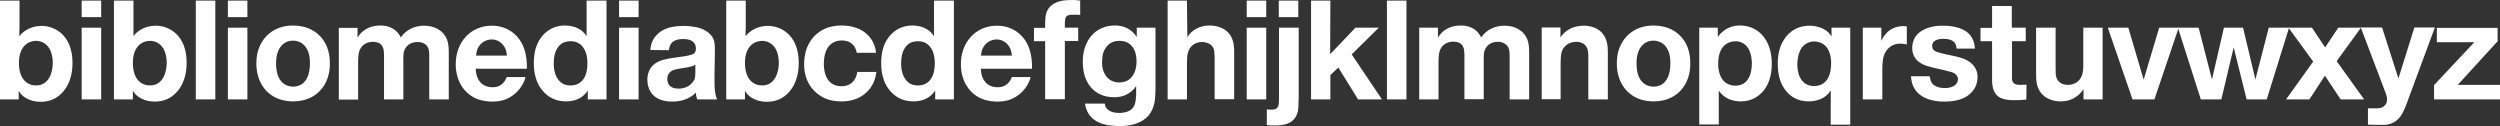 <?xml version="1.0" encoding="utf-8"?>
<!-- Generator: Adobe Illustrator 23.0.4, SVG Export Plug-In . SVG Version: 6.00 Build 0)  -->
<svg version="1.1" id="Ebene_1" xmlns="http://www.w3.org/2000/svg" xmlns:xlink="http://www.w3.org/1999/xlink" x="0px" y="0px"
	 viewBox="0 0 1255.1 63.3" style="enable-background:new 0 0 1255.1 63.3;" xml:space="preserve">
<rect x="0" y="0" width="1255.1" height="63.3" fill="#333333" stroke="none"/>
<style type="text/css">
	.st0{fill:#FFFFFF;}
</style>
<path class="st0" d="M9.3,49.9H0V0.3h9.8v13.3c-0.1,1.5-0.1,3.1-0.1,4.6c0.4-0.4,0.8-1.1,1.7-1.8c3.6-3.2,8.1-3.4,9.6-3.4
	c6,0,15.4,4.2,15.4,18.6c0,4.2-0.8,8.3-2.9,11.9c-1.5,2.5-5.2,7.6-13.1,7.6c-5.1,0-8.3-2.2-9.7-3.7c-0.4-0.4-0.7-0.8-1.3-1.8V49.9z
	 M9.5,31.6c0,8.5,4.5,11.3,8.6,11.3c6.3,0,8.4-6.3,8.4-11.4c0-3-0.8-6.7-3-8.8c-0.8-0.8-2.6-2.2-5.5-2.2
	C14.1,20.6,9.5,23.3,9.5,31.6z"/>
<path class="st0" d="M50.9,8.6H41V0.3h9.8V8.6z M50.9,49.9H41v-36h9.8V49.9z"/>
<path class="st0" d="M66.5,49.9h-9.3V0.3H67v13.3C67,15.1,67,16.7,67,18.1c0.4-0.4,0.8-1.1,1.7-1.8c3.6-3.2,8.1-3.4,9.6-3.4
	c6,0,15.4,4.2,15.4,18.6c0,4.2-0.8,8.3-2.9,11.9c-1.5,2.5-5.2,7.6-13.1,7.6c-5.1,0-8.3-2.2-9.7-3.7c-0.4-0.4-0.7-0.8-1.3-1.8V49.9z
	 M66.7,31.6c0,8.5,4.5,11.3,8.6,11.3c6.3,0,8.4-6.3,8.4-11.4c0-3-0.8-6.7-3-8.8c-0.8-0.8-2.6-2.2-5.5-2.2
	C71.3,20.6,66.7,23.3,66.7,31.6z"/>
<path class="st0" d="M108.1,49.9h-9.8V0.3h9.8V49.9z"/>
<path class="st0" d="M124.2,8.6h-9.8V0.3h9.8V8.6z M124.2,49.9h-9.8v-36h9.8V49.9z"/>
<path class="st0" d="M159.6,17.1c4.4,3.8,6,9.1,6,14.7c0,2.3-0.1,8.6-5,13.8c-2.1,2.2-6.2,5.3-13.4,5.3c-1.2,0-4.4-0.1-7.5-1.3
	c-7.5-3-11-10-11-17.8c0-3.9,0.8-6.5,1.4-7.9c1.5-3.9,6-11,17-11.1C149.4,12.9,154.9,13,159.6,17.1z M138.6,31.8
	c0,5.8,1.8,8.8,4.1,10.4c1.8,1.2,3.7,1.3,4.5,1.3c0.7,0,2.6-0.1,4.4-1.3c3.2-2.2,4-6.7,4-10.5c0-3.6-0.7-7.4-3.8-9.8
	c-1.9-1.4-3.9-1.5-4.8-1.5C143.1,20.4,138.6,23.3,138.6,31.8z"/>
<path class="st0" d="M179.5,18.8c0.4-0.5,0.7-1,1.1-1.5c1.5-1.8,4.6-4.5,10.4-4.5c3.4,0,6.7,1.1,8.9,3.9c0.8,1,1.1,1.6,1.3,2.1
	c0.8-1.1,1.2-1.6,2.2-2.5c1.5-1.3,4.6-3.4,9.6-3.4c5.1,0,9.9,2.4,11.6,7.5c0.4,1.3,0.6,2.6,0.7,5.3v24.2h-9.8V27.2
	c-0.1-2.2-0.4-4.1-2.5-5.3c-1.4-0.8-2.8-0.8-3.4-0.8c-3.3,0-5,1.6-5.8,2.7c-1.5,2.1-1.3,4.3-1.3,6.6v19.5h-9.7v-22
	c-0.1-2.4,0-4.6-2.2-6.1c-0.6-0.4-1.8-0.8-3.4-0.8c-3.4,0-5.3,1.9-6,3c-1.3,2-1.3,4.1-1.4,6.5v19.5h-9.7v-36h9.4V18.8z"/>
<path class="st0" d="M238.8,34.4c0.1,0.6,0.1,1.8,0.4,3c0.5,2.1,2.2,6.4,8.2,6.4c1.3,0,3.9-0.2,5.9-3c0.3-0.4,0.6-1,1.1-2.1h9.4
	c-0.1,0.5-0.4,1.7-1.1,3c-1.8,3.7-5.1,6.7-8.9,8.2c-2.8,1.1-5.8,1.1-6.7,1.1c-1.3,0-4.5-0.1-7.8-1.4c-7.1-3-10.6-10.1-10.5-17.5
	c0-10.5,7.1-19.2,18.1-19.2c1.8,0,6.1,0.2,10.2,3.2c7.9,5.8,7.4,15.9,7.4,18.4H238.8z M254.5,27.9c-0.1-0.6-0.2-2.2-0.9-3.7
	c-1.3-2.7-3.9-4.4-6.7-4.4c-3,0-5.7,1.7-7,4.4c-0.4,0.8-0.7,1.8-0.9,3.7H254.5z"/>
<path class="st0" d="M294.7,0.3h9.8v49.6h-9.4v-4.5c-0.5,0.8-0.9,1.3-1.2,1.6c-1.4,1.6-4.4,3.9-9.6,3.9c-4.1,0-7.7-1.2-10.7-4.1
	c-5.6-5.3-5.6-12.9-5.6-15.1c0-1.3,0-4.5,1.1-7.9c2.2-6.6,7.5-11,14.5-11c4.9,0,7.9,2,9.3,3.4c0.7,0.6,1.1,1.2,1.6,2V0.3z
	 M282.8,21.4c-2.5,1.3-4.8,4.3-4.8,10.3c0,0.9-0.1,6.3,3.2,9.3c2,1.9,4.3,1.9,5.3,1.9c4.1,0,8.4-2.6,8.4-11.1c0-1,0.1-6.3-3.3-9.3
	c-0.9-0.8-2.4-1.8-5.2-1.8C284.7,20.7,283.5,21.2,282.8,21.4z"/>
<path class="st0" d="M320.6,8.6h-9.8V0.3h9.8V8.6z M320.6,49.9h-9.8v-36h9.8V49.9z"/>
<path class="st0" d="M350,49.9c-0.6-1.8-0.6-2.5-0.6-3.4c-2,1.9-5.5,4.5-11.9,4.5c-10.3,0-12.5-6.6-12.5-11c0-2,0.5-6.7,5.6-9.1
	c3.3-1.5,7.8-1.9,11.3-2.4c1.5-0.2,5.5-0.7,6.7-1.8c0.7-0.6,0.8-2.2,0.8-2.2c-0.1-4-3.1-4.9-6.5-4.9c-1.8,0-2.9,0.3-3.7,0.6
	c-3,1.1-3.2,4-3.4,5l-9.3-0.1c0.2-2.7,0.9-4.9,2.7-7c2.4-2.9,6.3-5.1,14.1-5.1c0.9,0,5.3,0.1,8.6,1.3c1.4,0.5,2.8,1.3,3.9,2.2
	c1.3,1.1,2,2.3,2.3,2.9c0.6,1.3,0.8,2.9,0.8,5.8c0,2.5-0.1,5-0.1,7.4c-0.1,2.6-0.1,5.1-0.1,7.7c0,5.1,0.3,7.3,1.3,9.6H350z
	 M349.2,32.4c-0.4,0.2-0.7,0.4-1.1,0.6c-1.5,0.7-3.2,0.8-6.6,1.4c-0.1,0-2.5,0.4-3.7,0.9c-1.8,0.8-2.8,2.4-2.8,4.4
	c0,1.9,1,4.8,5.5,4.8c3.6,0,5.6-1.5,6.6-2.5c0.6-0.6,1.2-1.4,1.5-2c0.5-1.2,0.5-3.4,0.5-3.5V32.4z"/>
<path class="st0" d="M373.9,49.9h-9.3V0.3h9.8v13.3c-0.1,1.5-0.1,3.1-0.1,4.6c0.4-0.4,0.8-1.1,1.7-1.8c3.6-3.2,8.1-3.4,9.6-3.4
	c6,0,15.4,4.2,15.4,18.6c0,4.2-0.8,8.3-2.9,11.9c-1.5,2.5-5.2,7.6-13.1,7.6c-5.1,0-8.3-2.2-9.7-3.7c-0.4-0.4-0.7-0.8-1.3-1.8V49.9z
	 M374,31.6c0,8.5,4.5,11.3,8.6,11.3c6.3,0,8.4-6.3,8.4-11.4c0-3-0.8-6.7-3-8.8c-0.8-0.8-2.6-2.2-5.5-2.2
	C378.6,20.6,374,23.3,374,31.6z"/>
<path class="st0" d="M430.1,26.5c-0.1-0.4-0.1-1-0.5-1.8c-1.1-3-3.9-4.4-7-4.4c-4.4,0-9,2.8-9,11.8c0,1.5,0,11.2,8.9,11.2
	c4.6,0,7.3-2.9,7.9-7.2h9.6c-0.5,3.4-1.5,6.3-3.7,8.9c-4.8,5.7-11.4,5.9-13.8,5.9c-4.4,0-8.3-0.9-11.8-3.6c-2.7-2-7-6.5-7-15.1
	c0-1.2,0.1-4.9,1.5-8.4c1.6-4,6.2-11,17.3-11c11.2,0.1,15.6,6.5,16.8,11c0.2,0.7,0.4,1.3,0.5,2.7H430.1z"/>
<path class="st0" d="M469.1,0.3h9.8v49.6h-9.4v-4.5c-0.5,0.8-0.9,1.3-1.2,1.6c-1.4,1.6-4.4,3.9-9.6,3.9c-4.1,0-7.7-1.2-10.7-4.1
	c-5.6-5.3-5.6-12.9-5.6-15.1c0-1.3,0-4.5,1.1-7.9c2.2-6.6,7.5-11,14.5-11c4.9,0,7.9,2,9.3,3.4c0.7,0.6,1.1,1.2,1.6,2V0.3z
	 M457.2,21.4c-2.5,1.3-4.8,4.3-4.8,10.3c0,0.9-0.1,6.3,3.2,9.3c2,1.9,4.3,1.9,5.3,1.9c4.1,0,8.4-2.6,8.4-11.1c0-1,0.1-6.3-3.3-9.3
	c-0.9-0.8-2.4-1.8-5.2-1.8C459.1,20.7,457.9,21.2,457.2,21.4z"/>
<path class="st0" d="M492.4,34.4c0.1,0.6,0.1,1.8,0.4,3c0.5,2.1,2.2,6.4,8.2,6.4c1.3,0,3.9-0.2,5.9-3c0.3-0.4,0.6-1,1.1-2.1h9.4
	c-0.1,0.5-0.4,1.7-1.1,3c-1.8,3.7-5.1,6.7-8.9,8.2c-2.8,1.1-5.8,1.1-6.7,1.1c-1.3,0-4.5-0.1-7.8-1.4c-7.1-3-10.6-10.1-10.5-17.5
	c0-10.5,7.1-19.2,18.1-19.2c1.8,0,6.1,0.2,10.2,3.2c7.9,5.8,7.4,15.9,7.4,18.4H492.4z M508,27.9c-0.1-0.6-0.2-2.2-0.9-3.7
	c-1.3-2.7-3.9-4.4-6.7-4.4c-3,0-5.7,1.7-7,4.4c-0.4,0.8-0.7,1.8-0.9,3.7H508z"/>
<path class="st0" d="M542.3,7.5c-1.3-0.1-2.6-0.2-3.9-0.1c-0.3,0-2.1-0.1-3.1,0.9c-0.6,0.7-0.6,2-0.7,2.8v2.8h6.7v6.7h-6.7v29.2
	h-9.9V20.7h-5.6v-6.7h5.6V12c0.1-3.2,0.1-6,2.3-8.5C530,0.3,534.5,0,538.4,0c1.3,0,2.7,0.1,3.9,0.3V7.5z"/>
<path class="st0" d="M580.1,45.4c-0.1,0.8-0.1,1.5-0.1,2.2c-0.1,1.5-0.1,6.4-3.3,10.3c-3.7,4.3-9.4,5.4-14.8,5.4
	c-0.8,0-2.9-0.1-5.1-0.4c-1.8-0.3-9.2-1.3-11.5-8.4c-0.2-0.6-0.4-1.3-0.6-2.5h9.9c0.1,0.7,0.4,1.2,0.4,1.5c0.9,1.8,2.9,3.2,7,3.2
	c0.6,0,2.7,0,4.8-1c3.4-1.7,3.4-5.1,3.6-8.4v-4.1c-0.5,0.7-1.2,1.8-2.7,2.9c-2.6,2-5.1,2.7-8.4,2.7c-2,0-7.2-0.2-11.2-4.5
	c-2-2.2-4.5-6.1-4.5-13.1c0-1.8,0-7.7,3.8-12.6c1.6-2.1,5.4-5.8,12.3-5.8c1.3,0,5.4,0.1,8.6,3c0.7,0.6,1.4,1.3,2.4,2.8v-4.7h9.4
	V45.4z M555.2,23.9c-1,1.4-1.9,3.4-1.9,7.2c0,0.7-0.1,2.2,0.5,4c0.5,1.8,2.4,6.3,8.2,6.3c0.8,0,2.8-0.1,4.6-1.3c1.8-1.2,4-4.1,4-9.3
	c0-5.6-2.5-10.3-8.7-10.3C557.9,20.6,556.2,22.5,555.2,23.9z"/>
<path class="st0" d="M596.1,18.7c0.3-0.4,0.6-1,1.3-1.8c1.4-1.5,4.5-4.1,9.8-4.1c2.1,0,9.7,0.4,11.8,7.9c0.6,2.1,0.6,4,0.6,6.2v22.9
	h-9.8V28.6c0-0.5,0-1-0.1-1.5c0-0.9,0-3.6-2.5-5.1c-1.5-0.8-3.2-0.9-3.7-0.9c-3.8,0-5.6,2.2-6.3,3.4c-1.4,2.4-1.2,5.1-1.3,7.7v17.7
	h-9.7V0.3h9.7L596.1,18.7z"/>
<path class="st0" d="M635.7,8.6h-9.8V0.3h9.8V8.6z M635.7,49.9h-9.8v-36h9.8V49.9z"/>
<path class="st0" d="M651.9,50c0,0.6,0.1,3.4-0.3,5.8c-1.4,6.1-6.4,7.2-11.7,7.2c-1.3,0-2.6-0.1-3.9-0.2v-7.9c0.4,0.1,2,0.2,3.4,0.1
	c2.3-0.4,2.7-1.8,2.7-5.3V13.9h9.9V50z M651.9,8.6H642V0.3h9.8V8.6z"/>
<path class="st0" d="M678.6,27.3l15.2,22.6h-12l-9.9-16l-4,3.8v12.2h-9.7V0.3h9.7l-0.1,26.9l12.7-13.3h11.7L678.6,27.3z"/>
<path class="st0" d="M706.1,49.9h-9.8V0.3h9.8V49.9z"/>
<path class="st0" d="M721.9,18.8c0.4-0.5,0.7-1,1.1-1.5c1.5-1.8,4.6-4.5,10.4-4.5c3.4,0,6.7,1.1,8.9,3.9c0.8,1,1.1,1.6,1.3,2.1
	c0.8-1.1,1.2-1.6,2.2-2.5c1.5-1.3,4.6-3.4,9.6-3.4c5.1,0,9.9,2.4,11.6,7.5c0.4,1.3,0.6,2.6,0.7,5.3v24.2h-9.8V27.2
	c-0.1-2.2-0.4-4.1-2.5-5.3C754,21,752.6,21,752,21c-3.3,0-5,1.6-5.8,2.7c-1.5,2.1-1.3,4.3-1.3,6.6v19.5h-9.7v-22
	c-0.1-2.4,0-4.6-2.2-6.1c-0.6-0.4-1.8-0.8-3.4-0.8c-3.4,0-5.3,1.9-6,3c-1.3,2-1.3,4.1-1.4,6.5v19.5h-9.7v-36h9.4V18.8z"/>
<path class="st0" d="M783.4,18.9c0.9-1.5,1.6-2.2,3-3.3c1.5-1.1,4.3-2.7,8.8-2.7c2.1,0,8.9,0.5,11.2,7.3c0.8,2.3,0.8,4.6,0.8,7v22.7
	h-9.8V29.2c0-2.4,0.1-5.3-2.1-7c-0.7-0.5-1.9-1.2-3.9-1.2c-3.8,0-5.6,2-6.5,3.2c-1.4,2.2-1.3,4.5-1.4,7v18.6H774v-36h9.4V18.9z"/>
<path class="st0" d="M842.6,17.1c4.4,3.8,6,9.1,6,14.7c0,2.3-0.1,8.6-5,13.8c-2.1,2.2-6.2,5.3-13.4,5.3c-1.2,0-4.4-0.1-7.5-1.3
	c-7.5-3-11-10-11-17.8c0-3.9,0.8-6.5,1.4-7.9c1.5-3.9,6-11,17-11.1C832.4,12.9,837.9,13,842.6,17.1z M821.6,31.8
	c0,5.8,1.8,8.8,4.1,10.4c1.8,1.2,3.7,1.3,4.5,1.3c0.7,0,2.6-0.1,4.4-1.3c3.2-2.2,4-6.7,4-10.5c0-3.6-0.7-7.4-3.8-9.8
	c-1.9-1.4-3.9-1.5-4.8-1.5C826.1,20.4,821.6,23.3,821.6,31.8z"/>
<path class="st0" d="M862.5,18.4c1-1.3,1.3-1.6,2-2.2c1.4-1.3,4.2-3.4,9.1-3.4c1.1,0,3.6,0.1,6.3,1.3c4.3,1.9,9.6,7.1,9.6,17.9
	c0,2.1,0,9.3-5,14.5c-1.6,1.6-4.8,4.4-10.6,4.4c-5.2,0-8.3-2.3-9.7-3.8c-0.7-0.7-1.1-1.3-1.3-1.7v17.1h-9.8V13.9h9.3V18.4z
	 M862.6,32c0,0.9-0.1,6.6,3.7,9.5c2,1.4,4.1,1.5,4.9,1.5c3.7,0,5.6-2,6.3-3.2c1.5-2.1,2-5.3,2-7.9c0-0.8,0-5-2-7.9
	c-0.8-1.2-2.8-3.4-6.5-3.3C866.9,20.9,862.6,23.6,862.6,32z"/>
<path class="st0" d="M928.9,62.6h-9.8V45.4c-0.4,0.4-0.8,1.3-1.8,2.2c-2.4,2.3-6,3.3-9.3,3.3c-5.8,0-9-2.7-10.6-4.4
	c-3.7-3.9-4.9-9.1-4.9-14.4c0-4.2,0.7-8.4,3-12c1.5-2.5,5.3-7.2,13.1-7.2c4.8,0.1,7.7,1.9,9.1,3.2c0.7,0.6,1.3,1.5,1.8,2.2v-4.4h9.4
	V62.6z M904.5,24c-1.5,2.2-2.2,5.7-2.2,8.3c0,2.1,0.4,3.7,0.6,4.5c0.5,1.8,2.1,6.4,7.9,6.4c4.2,0,8.5-2.7,8.5-11.4
	c0-1,0.1-6.6-3.6-9.4c-2-1.5-3.9-1.5-4.8-1.6C907.4,20.8,905.3,22.9,904.5,24z"/>
<path class="st0" d="M957.2,22.3c-0.4-0.1-1.8-0.4-3.2-0.4c-1.5,0-4.9,0.3-7.2,3.9c-1.7,2.6-1.7,5.6-1.8,8.6v15.5h-9.8v-36h9.3v6.6
	c0.8-1.5,2.7-5.7,7.9-7c0.6-0.1,1.6-0.4,3.2-0.4c0.7,0,1.5,0.1,1.7,0.1V22.3z"/>
<path class="st0" d="M982.3,24.4c-0.1-1-0.3-1.8-0.8-2.7c-0.9-1.3-2.6-2.2-5.8-2.2c0,0-5.7-0.3-5.7,3.6c0,0.7,0.3,2,1.8,2.7
	c0.8,0.4,2.7,0.9,4.8,1.4c7,1.4,10.6,2.2,13.3,4.8c2,1.8,2.9,4.1,2.9,6.7c0,2.5-0.7,4.8-2.2,6.7c-2.2,3-6.4,5.6-14.3,5.6
	c-1.5,0-10.7,0.2-14.9-6.1c-1.8-2.7-1.9-5.6-2-6.6h9.4c0.3,1.8,0.6,2.7,1.1,3.4c0.9,1.3,3,2.5,6.5,2.5c0.6,0,2.7,0,4.4-1
	c1.8-1,2.2-2.6,2.2-3.5c0-0.3-0.1-0.8-0.4-1.4c-0.6-1.2-1.7-1.8-2.9-2.1c-4.1-1.3-8.2-1.8-12.3-3.1c-1.9-0.6-7.4-2.6-7.4-9.1
	c0.1-4.4,2.3-6.7,3.6-7.7c4.4-3.5,10.5-3.4,11.9-3.4c0.8,0,9.4-0.2,13.5,4.6c1.1,1.3,2.2,3.2,2.5,6.9H982.3z"/>
<path class="st0" d="M1017.1,20.7h-7v16.9c0,0.9-0.1,1.8,0.1,2.7c0.4,1.5,1.3,2.3,4,2.3c1.1,0,2.2-0.1,3.2-0.1l-0.1,7.5
	c-2,0.2-4.1,0.3-6.3,0.3c-6,0-8.6-1.7-9.9-4.5c-0.9-2-1-4.1-1-6.3V20.7h-5.8v-6.7h5.8V3h9.9v10.9h7V20.7z"/>
<path class="st0" d="M1055.4,49.9h-9.4v-5.1c-1,1.3-1.5,2-2.1,2.5c-1.5,1.4-4.4,3.6-9.4,3.6c-2,0-9.1-0.5-11.5-7.3
	c-0.8-2.2-0.8-4.6-0.8-7V13.9h9.8v19.9c0.1,2.7-0.1,3.7,0.4,5.1c0.5,1.5,1.9,3.7,5.8,3.7c0.8,0,2.9-0.1,4.7-1.5c3-2.4,3-5.9,3-9.3
	V13.9h9.7V49.9z"/>
<path class="st0" d="M1081.6,49.9h-11l-12.4-36h10.3l7.7,26.1l7.8-26.1h9.8L1081.6,49.9z"/>
<path class="st0" d="M1138,49.9h-10.1l-6.5-26.1l-6.2,26.1h-10.3l-11.5-36h10.4l6.7,26l6-26h9.6l6.2,26l6.7-26h10.2L1138,49.9z"/>
<path class="st0" d="M1173.1,30.7l13.8,19.2h-11.8l-7.9-11.9l-7.8,11.9h-11.7l13.6-19l-12.4-17h11.8l6.6,9.9l6.6-9.9h11.4
	L1173.1,30.7z"/>
<path class="st0" d="M1209.1,49.7c-1.7,4.7-2.6,6.9-4.1,8.9c-3.4,4.4-7.7,4.1-9.7,4.1l-6.5-0.1v-8.2h3.9c2.5,0,3.5-0.4,4.4-1.3
	c0.6-0.6,1.3-1.4,1.3-3.2c0-1.1-0.3-1.9-0.6-2.9l-12.6-33.2h10.7l8.2,25.6l8-25.6h10.3L1209.1,49.7z"/>
<path class="st0" d="M1253.9,20.7l-20,21.9h21.2v7.3H1222v-7.2l20.2-21.5h-18.8v-7.2h30.5V20.7z"/>
</svg>
